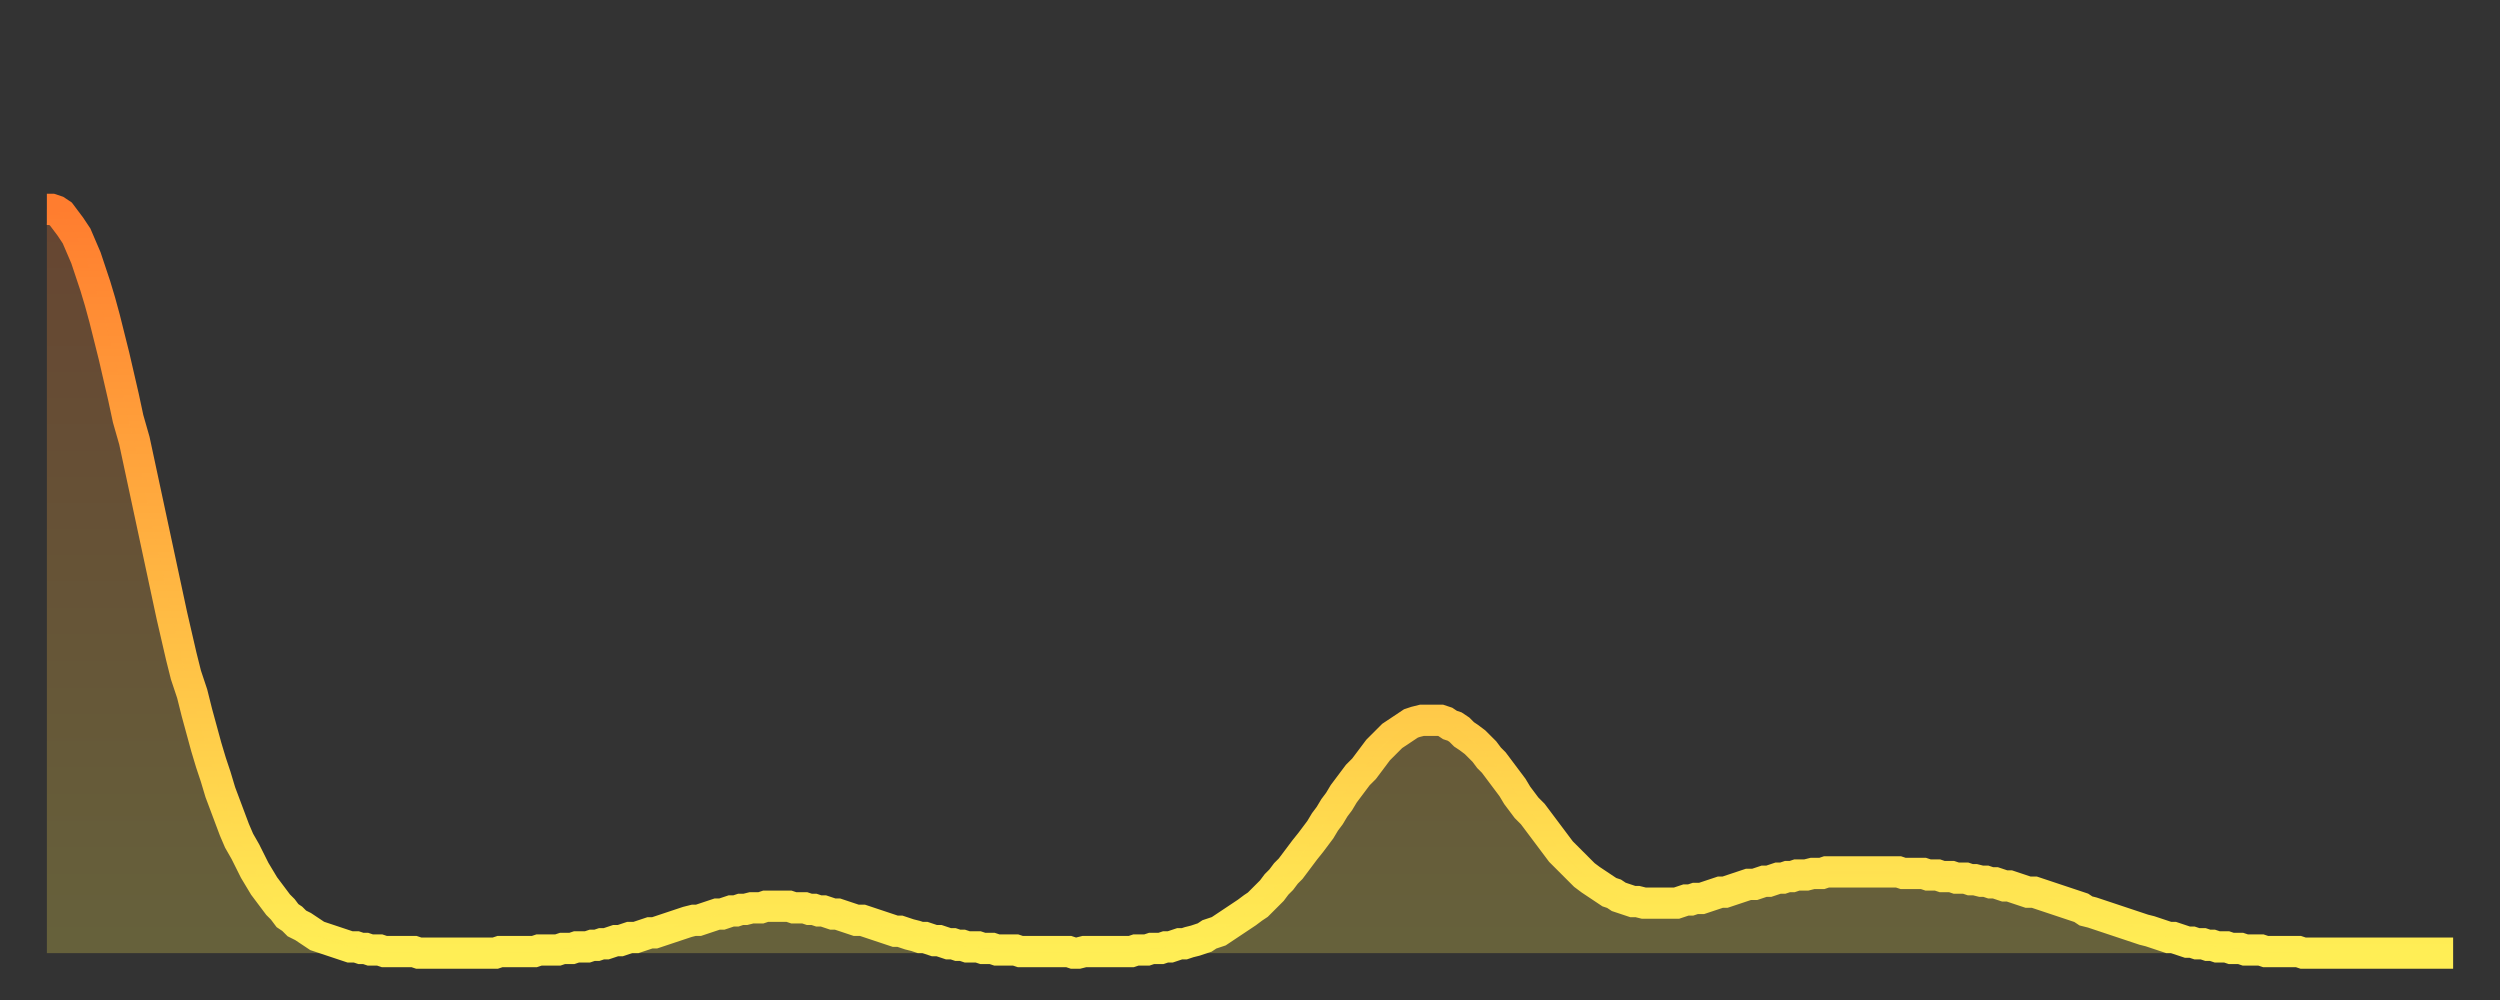 <?xml version="1.0" encoding="utf-8" ?>
<svg baseProfile="full" height="64" version="1.1" width="160" xmlns="http://www.w3.org/2000/svg" xmlns:ev="http://www.w3.org/2001/xml-events" xmlns:xlink="http://www.w3.org/1999/xlink"><rect width="100%" height="100%" fill="#333333" stroke="none"/><defs><linearGradient id="id422568" x1="0" x2="0" y1="0" y2="1"><stop offset="0%" stop-color="#ff7d2f" /><stop offset="50%" stop-color="#ffb642" /><stop offset="100%" stop-color="#ffee55" /></linearGradient></defs><g transform="translate(3,3)"><g><path d="M 0.0 10.4 0.3 10.4 0.6 10.5 0.9 10.7 1.2 11.1 1.5 11.5 1.9 12.1 2.2 12.8 2.5 13.5 2.8 14.4 3.1 15.3 3.4 16.3 3.7 17.4 4.0 18.6 4.3 19.8 4.6 21.1 4.9 22.4 5.2 23.8 5.6 25.2 5.9 26.6 6.2 28.0 6.5 29.4 6.8 30.8 7.1 32.2 7.4 33.6 7.7 35.0 8.0 36.4 8.3 37.7 8.6 39.0 8.9 40.2 9.3 41.4 9.6 42.6 9.9 43.7 10.2 44.8 10.5 45.8 10.8 46.7 11.1 47.7 11.4 48.5 11.7 49.3 12.0 50.1 12.3 50.8 12.7 51.5 13.0 52.1 13.3 52.7 13.6 53.2 13.9 53.7 14.2 54.1 14.5 54.5 14.8 54.9 15.1 55.2 15.4 55.6 15.7 55.8 16.0 56.1 16.4 56.3 16.7 56.5 17.0 56.7 17.3 56.9 17.6 57.0 17.9 57.1 18.2 57.2 18.5 57.3 18.8 57.4 19.1 57.5 19.4 57.6 19.8 57.6 20.1 57.7 20.4 57.7 20.7 57.8 21.0 57.8 21.3 57.8 21.6 57.9 21.9 57.9 22.2 57.9 22.5 57.9 22.8 57.9 23.1 57.9 23.5 57.9 23.8 58.0 24.1 58.0 24.4 58.0 24.7 58.0 25.0 58.0 25.3 58.0 25.6 58.0 25.9 58.0 26.2 58.0 26.5 58.0 26.8 58.0 27.2 58.0 27.5 58.0 27.8 58.0 28.1 58.0 28.4 58.0 28.7 58.0 29.0 57.9 29.3 57.9 29.6 57.9 29.9 57.9 30.2 57.9 30.6 57.9 30.9 57.9 31.2 57.9 31.5 57.8 31.8 57.8 32.1 57.8 32.4 57.8 32.7 57.8 33.0 57.7 33.3 57.7 33.6 57.7 33.9 57.6 34.3 57.6 34.6 57.6 34.9 57.5 35.2 57.5 35.5 57.4 35.8 57.4 36.1 57.3 36.4 57.2 36.7 57.2 37.0 57.1 37.3 57.0 37.7 57.0 38.0 56.9 38.3 56.8 38.6 56.7 38.9 56.7 39.2 56.6 39.5 56.5 39.8 56.4 40.1 56.3 40.4 56.2 40.7 56.1 41.0 56.0 41.4 55.9 41.7 55.9 42.0 55.8 42.3 55.7 42.6 55.6 42.9 55.5 43.2 55.5 43.5 55.4 43.8 55.3 44.1 55.3 44.4 55.2 44.7 55.2 45.1 55.1 45.4 55.1 45.7 55.1 46.0 55.0 46.3 55.0 46.6 55.0 46.9 55.0 47.2 55.0 47.5 55.0 47.8 55.1 48.1 55.1 48.5 55.1 48.8 55.2 49.1 55.2 49.4 55.3 49.7 55.3 50.0 55.4 50.3 55.5 50.6 55.5 50.9 55.6 51.2 55.7 51.5 55.8 51.8 55.9 52.2 55.9 52.5 56.0 52.8 56.1 53.1 56.2 53.4 56.3 53.7 56.4 54.0 56.5 54.3 56.6 54.6 56.6 54.9 56.7 55.2 56.8 55.6 56.9 55.9 57.0 56.2 57.0 56.5 57.1 56.8 57.2 57.1 57.2 57.4 57.3 57.7 57.4 58.0 57.4 58.3 57.5 58.6 57.5 58.9 57.6 59.3 57.6 59.6 57.6 59.9 57.7 60.2 57.7 60.5 57.7 60.8 57.8 61.1 57.8 61.4 57.8 61.7 57.8 62.0 57.8 62.3 57.9 62.6 57.9 63.0 57.9 63.3 57.9 63.6 57.9 63.9 57.9 64.2 57.9 64.5 57.9 64.8 57.9 65.1 57.9 65.4 57.9 65.7 58.0 66.0 58.0 66.4 57.9 66.7 57.9 67.0 57.9 67.3 57.9 67.6 57.9 67.9 57.9 68.2 57.9 68.5 57.9 68.8 57.9 69.1 57.9 69.4 57.9 69.7 57.8 70.1 57.8 70.4 57.8 70.7 57.7 71.0 57.7 71.3 57.7 71.6 57.6 71.9 57.6 72.2 57.5 72.5 57.4 72.8 57.4 73.1 57.3 73.5 57.2 73.8 57.1 74.1 57.0 74.4 56.8 74.7 56.7 75.0 56.6 75.3 56.4 75.6 56.2 75.9 56.0 76.2 55.8 76.5 55.6 76.8 55.4 77.2 55.1 77.5 54.9 77.8 54.6 78.1 54.3 78.4 54.0 78.7 53.6 79.0 53.3 79.3 52.9 79.6 52.6 79.9 52.2 80.2 51.8 80.5 51.4 80.9 50.9 81.2 50.5 81.5 50.1 81.8 49.6 82.1 49.2 82.4 48.7 82.7 48.3 83.0 47.8 83.3 47.4 83.6 47.0 83.9 46.6 84.3 46.2 84.6 45.8 84.9 45.4 85.2 45.0 85.5 44.7 85.8 44.4 86.1 44.1 86.4 43.9 86.7 43.7 87.0 43.5 87.3 43.3 87.6 43.2 88.0 43.1 88.3 43.1 88.6 43.1 88.9 43.1 89.2 43.1 89.5 43.2 89.8 43.4 90.1 43.5 90.4 43.7 90.7 44.0 91.0 44.2 91.4 44.5 91.7 44.8 92.0 45.1 92.3 45.5 92.6 45.8 92.9 46.2 93.2 46.6 93.5 47.0 93.8 47.4 94.1 47.9 94.4 48.3 94.7 48.7 95.1 49.1 95.4 49.5 95.7 49.9 96.0 50.3 96.3 50.7 96.6 51.1 96.9 51.5 97.2 51.8 97.5 52.1 97.8 52.4 98.1 52.7 98.4 53.0 98.8 53.3 99.1 53.5 99.4 53.7 99.7 53.9 100.0 54.1 100.3 54.2 100.6 54.4 100.9 54.5 101.2 54.6 101.5 54.7 101.8 54.7 102.2 54.8 102.5 54.8 102.8 54.8 103.1 54.8 103.4 54.8 103.7 54.8 104.0 54.8 104.3 54.8 104.6 54.7 104.9 54.6 105.2 54.6 105.5 54.5 105.9 54.5 106.2 54.4 106.5 54.3 106.8 54.2 107.1 54.1 107.4 54.1 107.7 54.0 108.0 53.9 108.3 53.8 108.6 53.7 108.9 53.6 109.3 53.6 109.6 53.5 109.9 53.4 110.2 53.4 110.5 53.3 110.8 53.2 111.1 53.2 111.4 53.1 111.7 53.1 112.0 53.0 112.3 53.0 112.6 53.0 113.0 52.9 113.3 52.9 113.6 52.9 113.9 52.8 114.2 52.8 114.5 52.8 114.8 52.8 115.1 52.8 115.4 52.8 115.7 52.8 116.0 52.8 116.3 52.8 116.7 52.8 117.0 52.8 117.3 52.8 117.6 52.8 117.9 52.8 118.2 52.8 118.5 52.8 118.8 52.9 119.1 52.9 119.4 52.9 119.7 52.9 120.1 52.9 120.4 53.0 120.7 53.0 121.0 53.0 121.3 53.1 121.6 53.1 121.9 53.1 122.2 53.2 122.5 53.2 122.8 53.2 123.1 53.3 123.4 53.3 123.8 53.4 124.1 53.4 124.4 53.5 124.7 53.5 125.0 53.6 125.3 53.7 125.6 53.7 125.9 53.8 126.2 53.9 126.5 54.0 126.8 54.1 127.2 54.1 127.5 54.2 127.8 54.3 128.1 54.4 128.4 54.5 128.7 54.6 129.0 54.7 129.3 54.8 129.6 54.9 129.9 55.0 130.2 55.1 130.5 55.3 130.9 55.4 131.2 55.5 131.5 55.6 131.8 55.7 132.1 55.8 132.4 55.9 132.7 56.0 133.0 56.1 133.3 56.2 133.6 56.3 133.9 56.4 134.2 56.5 134.6 56.6 134.9 56.7 135.2 56.8 135.5 56.9 135.8 57.0 136.1 57.0 136.4 57.1 136.7 57.2 137.0 57.3 137.3 57.3 137.6 57.4 138.0 57.4 138.3 57.5 138.6 57.5 138.9 57.6 139.2 57.6 139.5 57.6 139.8 57.7 140.1 57.7 140.4 57.7 140.7 57.8 141.0 57.8 141.3 57.8 141.7 57.8 142.0 57.9 142.3 57.9 142.6 57.9 142.9 57.9 143.2 57.9 143.5 57.9 143.8 57.9 144.1 57.9 144.4 58.0 144.7 58.0 145.1 58.0 145.4 58.0 145.7 58.0 146.0 58.0 146.3 58.0 146.6 58.0 146.9 58.0 147.2 58.0 147.5 58.0 147.8 58.0 148.1 58.0 148.4 58.0 148.8 58.0 149.1 58.0 149.4 58.0 149.7 58.0 150.0 58.0 150.3 58.0 150.6 58.0 150.9 58.0 151.2 58.0 151.5 58.0 151.8 58.0 152.1 58.0 152.5 58.0 152.8 58.0 153.1 58.0 153.4 58.0 153.7 58.0 154.0 58.0" fill="none" id="graph-curve" opacity="1" stroke="url(#id422568)" stroke-width="2" /><path d="M 0 58 L 0.0 10.4 0.3 10.4 0.6 10.5 0.9 10.7 1.2 11.1 1.5 11.5 1.9 12.1 2.2 12.8 2.5 13.5 2.8 14.4 3.1 15.3 3.4 16.3 3.7 17.4 4.0 18.6 4.3 19.8 4.6 21.1 4.9 22.4 5.2 23.8 5.6 25.2 5.9 26.6 6.2 28.0 6.5 29.4 6.8 30.8 7.1 32.2 7.4 33.6 7.7 35.0 8.0 36.4 8.3 37.7 8.6 39.0 8.9 40.2 9.3 41.4 9.6 42.6 9.9 43.7 10.2 44.8 10.5 45.8 10.8 46.7 11.1 47.7 11.4 48.5 11.7 49.3 12.0 50.1 12.3 50.8 12.7 51.5 13.0 52.1 13.3 52.7 13.6 53.2 13.9 53.7 14.2 54.1 14.5 54.5 14.8 54.9 15.1 55.2 15.4 55.6 15.7 55.8 16.0 56.1 16.4 56.3 16.7 56.5 17.0 56.7 17.3 56.9 17.6 57.0 17.9 57.1 18.2 57.2 18.5 57.3 18.8 57.4 19.1 57.5 19.4 57.6 19.8 57.6 20.1 57.7 20.4 57.7 20.7 57.8 21.0 57.8 21.3 57.8 21.6 57.9 21.9 57.9 22.2 57.9 22.5 57.9 22.8 57.9 23.1 57.9 23.5 57.9 23.8 58.0 24.1 58.0 24.4 58.0 24.7 58.0 25.0 58.0 25.3 58.0 25.6 58.0 25.9 58.0 26.2 58.0 26.5 58.0 26.8 58.0 27.2 58.0 27.5 58.0 27.8 58.0 28.1 58.0 28.4 58.0 28.7 58.0 29.0 57.9 29.3 57.9 29.6 57.9 29.9 57.9 30.2 57.9 30.6 57.9 30.9 57.9 31.2 57.9 31.5 57.8 31.8 57.8 32.1 57.8 32.4 57.8 32.7 57.8 33.0 57.7 33.3 57.7 33.6 57.7 33.9 57.6 34.3 57.6 34.6 57.6 34.9 57.5 35.2 57.5 35.5 57.4 35.8 57.4 36.1 57.3 36.4 57.2 36.7 57.2 37.0 57.1 37.3 57.0 37.7 57.0 38.0 56.9 38.3 56.8 38.6 56.7 38.9 56.7 39.2 56.6 39.5 56.5 39.8 56.4 40.1 56.3 40.4 56.2 40.7 56.1 41.0 56.0 41.4 55.9 41.7 55.9 42.0 55.8 42.3 55.7 42.6 55.6 42.9 55.5 43.2 55.5 43.5 55.4 43.8 55.3 44.1 55.3 44.4 55.2 44.7 55.2 45.1 55.1 45.4 55.1 45.7 55.1 46.0 55.0 46.3 55.0 46.6 55.0 46.9 55.0 47.2 55.0 47.5 55.0 47.8 55.1 48.1 55.1 48.5 55.1 48.8 55.2 49.1 55.2 49.4 55.3 49.7 55.3 50.0 55.4 50.3 55.5 50.6 55.5 50.9 55.6 51.2 55.7 51.5 55.8 51.8 55.9 52.2 55.9 52.5 56.0 52.8 56.1 53.1 56.2 53.4 56.3 53.7 56.4 54.0 56.5 54.3 56.6 54.6 56.6 54.9 56.7 55.2 56.8 55.6 56.9 55.9 57.0 56.2 57.0 56.5 57.1 56.8 57.2 57.1 57.2 57.4 57.3 57.7 57.4 58.0 57.4 58.3 57.5 58.6 57.5 58.9 57.6 59.3 57.6 59.6 57.6 59.9 57.7 60.2 57.7 60.5 57.7 60.8 57.8 61.1 57.8 61.4 57.8 61.7 57.8 62.0 57.8 62.3 57.9 62.6 57.9 63.0 57.9 63.3 57.9 63.6 57.9 63.9 57.9 64.2 57.9 64.5 57.9 64.8 57.9 65.1 57.9 65.4 57.9 65.7 58.0 66.0 58.0 66.4 57.9 66.7 57.9 67.0 57.9 67.3 57.9 67.6 57.9 67.9 57.9 68.2 57.9 68.5 57.9 68.8 57.9 69.1 57.9 69.4 57.9 69.7 57.8 70.1 57.8 70.4 57.8 70.7 57.7 71.0 57.7 71.3 57.7 71.6 57.6 71.9 57.6 72.2 57.5 72.5 57.4 72.8 57.4 73.1 57.3 73.5 57.2 73.8 57.1 74.1 57.0 74.4 56.8 74.7 56.7 75.0 56.6 75.3 56.4 75.6 56.2 75.9 56.0 76.2 55.8 76.5 55.6 76.8 55.4 77.2 55.1 77.5 54.9 77.8 54.6 78.1 54.3 78.4 54.0 78.7 53.6 79.0 53.3 79.3 52.9 79.6 52.6 79.9 52.2 80.2 51.8 80.5 51.4 80.9 50.9 81.2 50.5 81.5 50.1 81.8 49.6 82.1 49.2 82.4 48.7 82.7 48.3 83.0 47.8 83.3 47.4 83.6 47.0 83.9 46.6 84.3 46.2 84.6 45.8 84.9 45.4 85.2 45.0 85.5 44.7 85.8 44.4 86.1 44.1 86.4 43.9 86.7 43.7 87.0 43.5 87.3 43.3 87.6 43.2 88.0 43.1 88.3 43.1 88.6 43.1 88.9 43.1 89.2 43.1 89.5 43.2 89.8 43.4 90.1 43.5 90.4 43.7 90.7 44.0 91.0 44.2 91.4 44.5 91.7 44.8 92.0 45.1 92.3 45.5 92.6 45.8 92.9 46.2 93.2 46.6 93.5 47.0 93.8 47.4 94.1 47.9 94.4 48.3 94.7 48.7 95.1 49.1 95.4 49.5 95.7 49.9 96.0 50.3 96.3 50.7 96.6 51.1 96.9 51.5 97.2 51.8 97.5 52.1 97.8 52.4 98.1 52.7 98.4 53.0 98.8 53.3 99.1 53.5 99.4 53.7 99.7 53.9 100.0 54.1 100.3 54.2 100.6 54.4 100.9 54.5 101.2 54.6 101.5 54.7 101.8 54.7 102.2 54.8 102.5 54.8 102.8 54.8 103.1 54.8 103.4 54.8 103.7 54.8 104.0 54.8 104.3 54.8 104.6 54.7 104.9 54.6 105.2 54.6 105.5 54.5 105.9 54.5 106.2 54.4 106.5 54.3 106.8 54.2 107.1 54.1 107.4 54.1 107.7 54.0 108.0 53.9 108.3 53.8 108.6 53.7 108.9 53.6 109.3 53.6 109.6 53.5 109.9 53.4 110.2 53.4 110.5 53.3 110.8 53.2 111.1 53.2 111.4 53.1 111.7 53.1 112.0 53.0 112.3 53.0 112.6 53.0 113.0 52.9 113.3 52.9 113.6 52.9 113.9 52.8 114.2 52.8 114.5 52.8 114.8 52.8 115.1 52.8 115.4 52.8 115.7 52.8 116.0 52.8 116.3 52.8 116.7 52.8 117.0 52.8 117.3 52.8 117.6 52.8 117.9 52.8 118.2 52.8 118.5 52.8 118.8 52.9 119.1 52.9 119.4 52.9 119.7 52.9 120.1 52.9 120.4 53.0 120.7 53.0 121.0 53.0 121.3 53.1 121.6 53.1 121.9 53.1 122.2 53.2 122.5 53.2 122.8 53.2 123.1 53.3 123.4 53.3 123.8 53.4 124.1 53.4 124.4 53.5 124.7 53.5 125.0 53.6 125.3 53.7 125.6 53.7 125.9 53.8 126.2 53.9 126.5 54.0 126.8 54.1 127.2 54.1 127.5 54.2 127.8 54.3 128.1 54.4 128.4 54.5 128.7 54.6 129.0 54.7 129.3 54.8 129.6 54.9 129.9 55.0 130.2 55.1 130.5 55.3 130.9 55.4 131.2 55.5 131.5 55.6 131.8 55.7 132.1 55.8 132.4 55.9 132.7 56.0 133.0 56.1 133.3 56.2 133.6 56.3 133.9 56.4 134.2 56.5 134.6 56.6 134.9 56.7 135.2 56.8 135.5 56.9 135.8 57.0 136.1 57.0 136.4 57.1 136.7 57.2 137.0 57.3 137.3 57.3 137.6 57.4 138.0 57.4 138.3 57.5 138.6 57.5 138.9 57.6 139.2 57.6 139.5 57.6 139.8 57.7 140.1 57.7 140.4 57.7 140.7 57.8 141.0 57.8 141.3 57.8 141.7 57.8 142.0 57.9 142.3 57.9 142.6 57.9 142.9 57.9 143.2 57.9 143.5 57.9 143.8 57.9 144.1 57.9 144.4 58.0 144.7 58.0 145.1 58.0 145.4 58.0 145.7 58.0 146.0 58.0 146.3 58.0 146.6 58.0 146.9 58.0 147.2 58.0 147.5 58.0 147.8 58.0 148.1 58.0 148.4 58.0 148.8 58.0 149.1 58.0 149.4 58.0 149.7 58.0 150.0 58.0 150.3 58.0 150.6 58.0 150.9 58.0 151.2 58.0 151.5 58.0 151.8 58.0 152.1 58.0 152.5 58.0 152.8 58.0 153.1 58.0 153.4 58.0 153.7 58.0 154.0 58.0 154 58" fill="url(#id422568)" fill-opacity=".25" id="graph-shadow" /></g></g></svg>